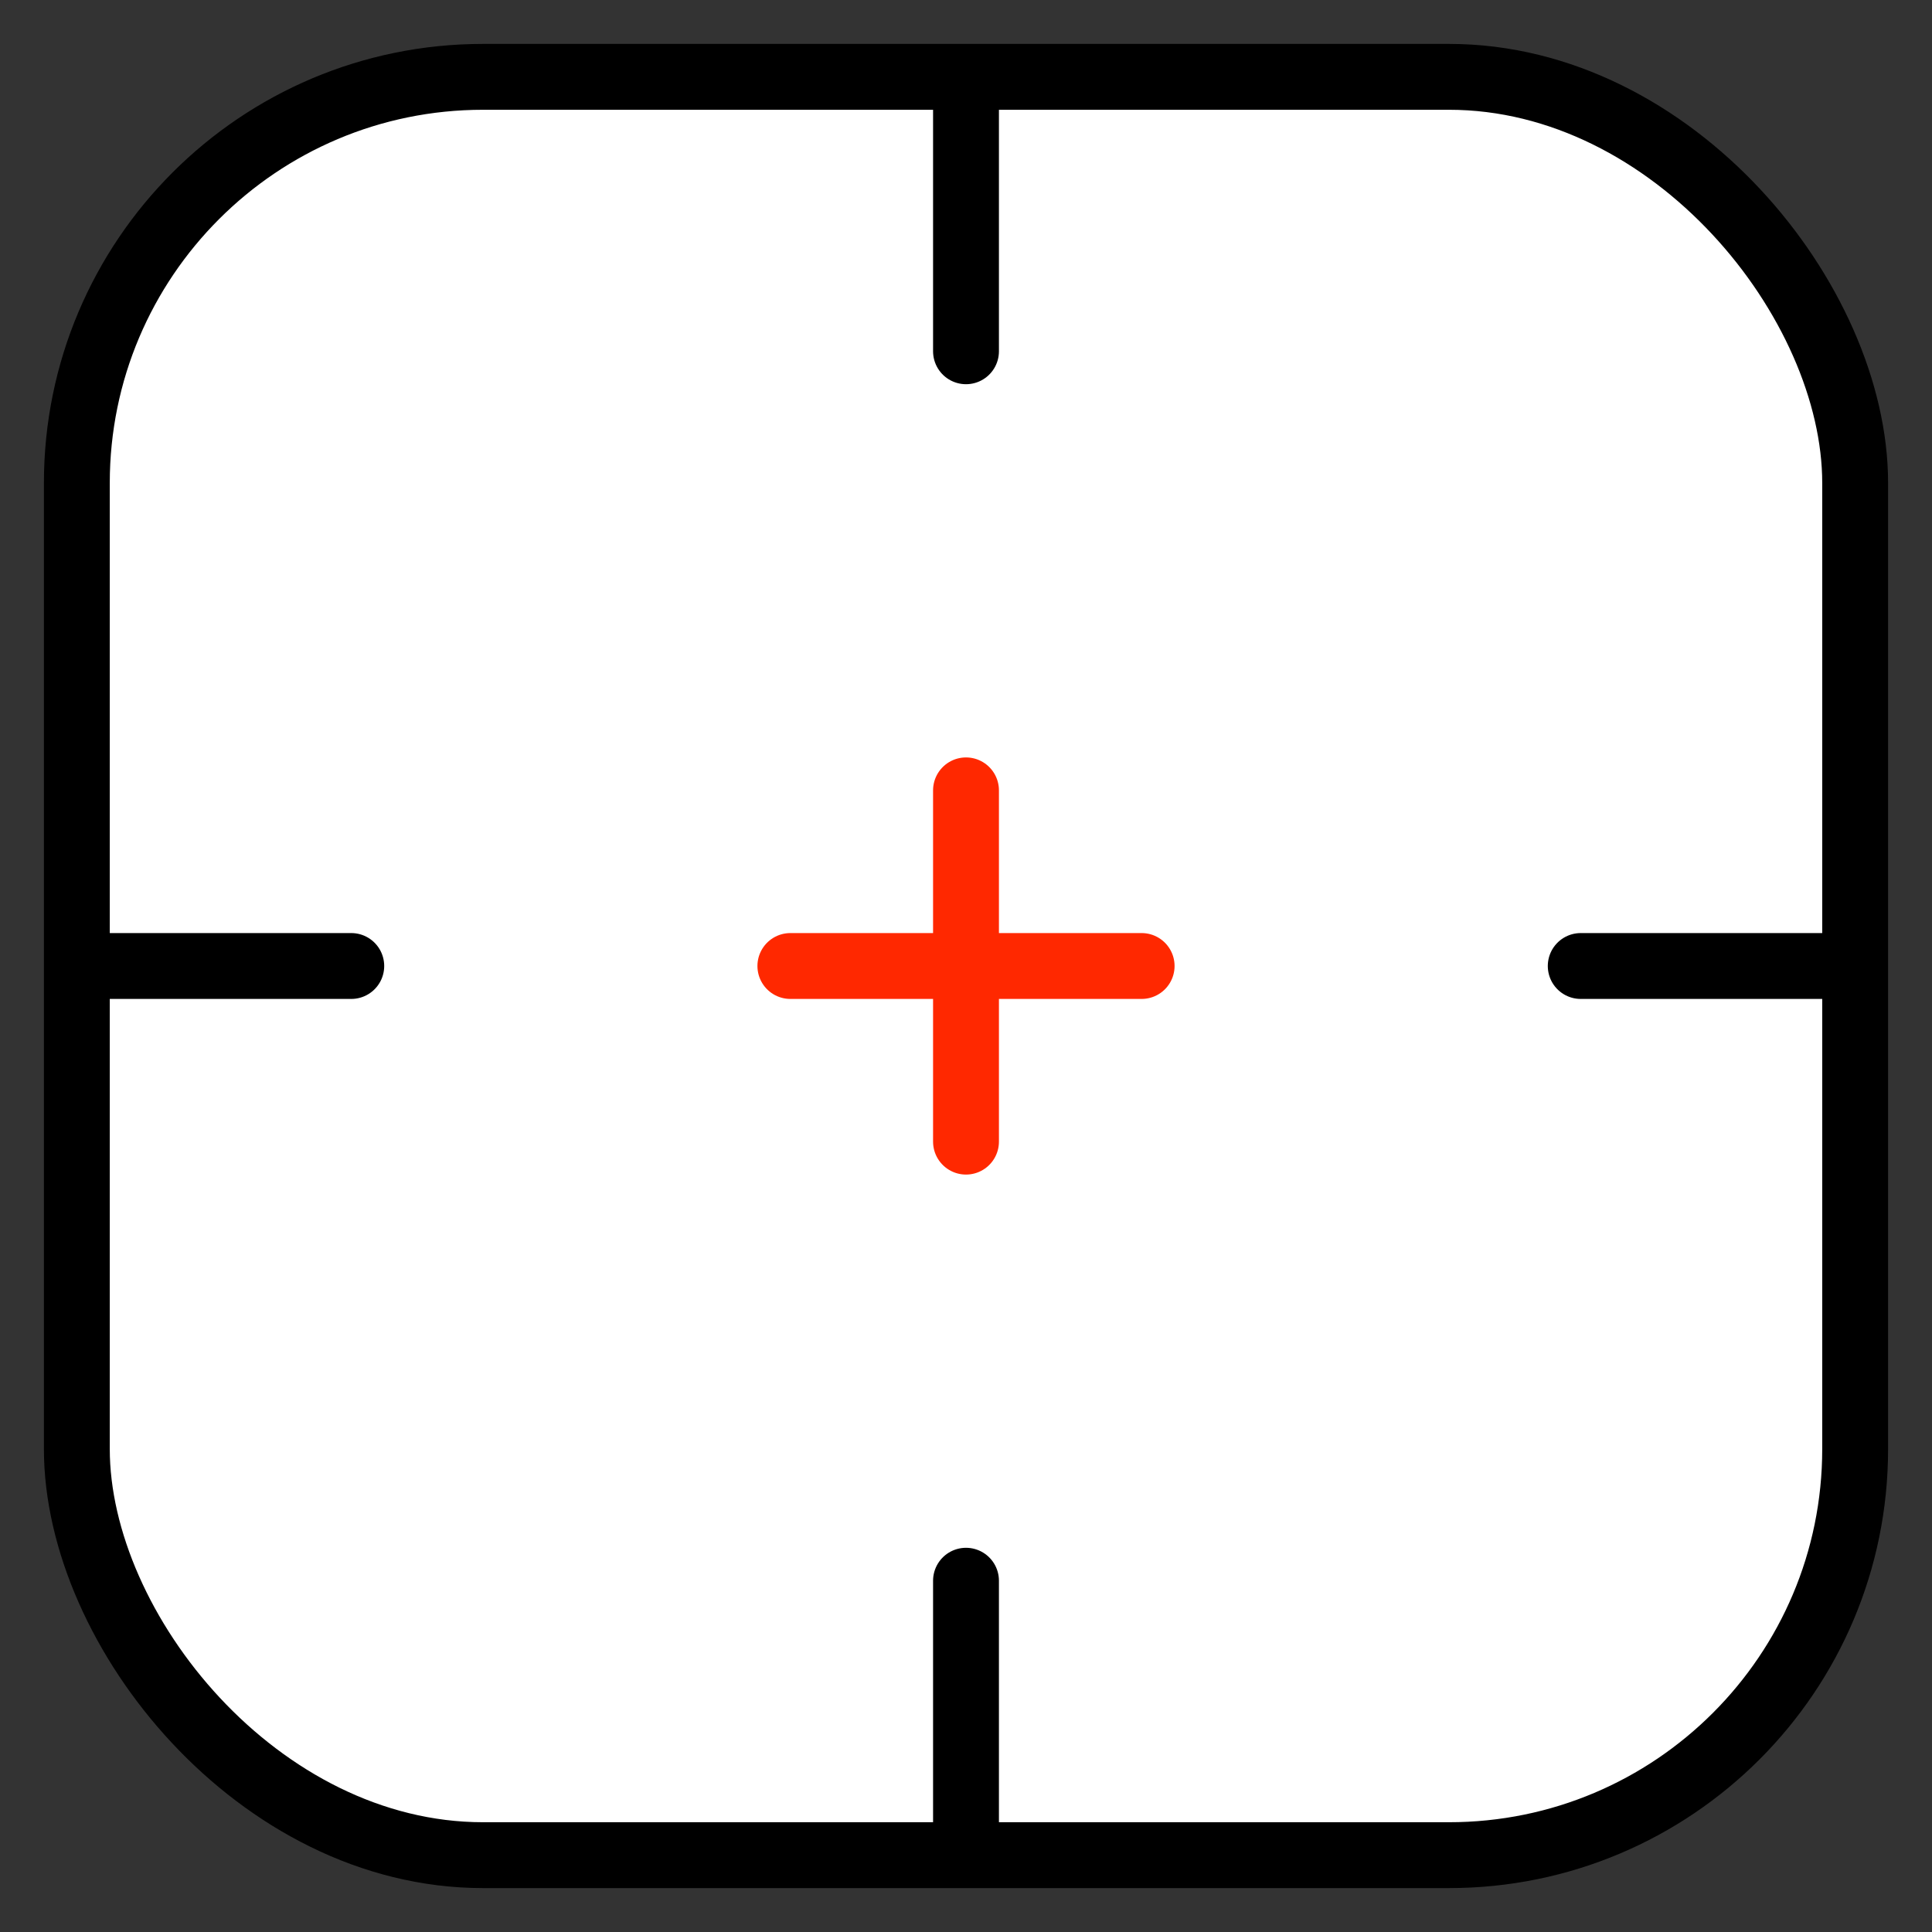<?xml version="1.0" encoding="UTF-8"?> <svg xmlns="http://www.w3.org/2000/svg" width="44" height="44" viewBox="0 0 44 44" fill="none"><rect x="0" y="0" width="44" height="44" fill="#333333" stroke="none"/> <rect x="1.75" y="1.75" width="40.5" height="40.5" rx="9.25" fill="white" stroke="black" stroke-width="1.5"></rect> <path d="M2 22L8 22" stroke="black" stroke-width="1.5" stroke-linecap="round"></path> <path d="M36 22L42 22" stroke="black" stroke-width="1.5" stroke-linecap="round"></path> <path d="M22 42L22 36" stroke="black" stroke-width="1.5" stroke-linecap="round"></path> <path d="M22 8L22 2" stroke="black" stroke-width="1.5" stroke-linecap="round"></path> <path d="M18 22H22H26" stroke="#FF2800" stroke-width="1.5" stroke-linecap="round" stroke-linejoin="round"></path> <path d="M22 26L22 22L22 18" stroke="#FF2800" stroke-width="1.5" stroke-linecap="round" stroke-linejoin="round"></path> </svg> 